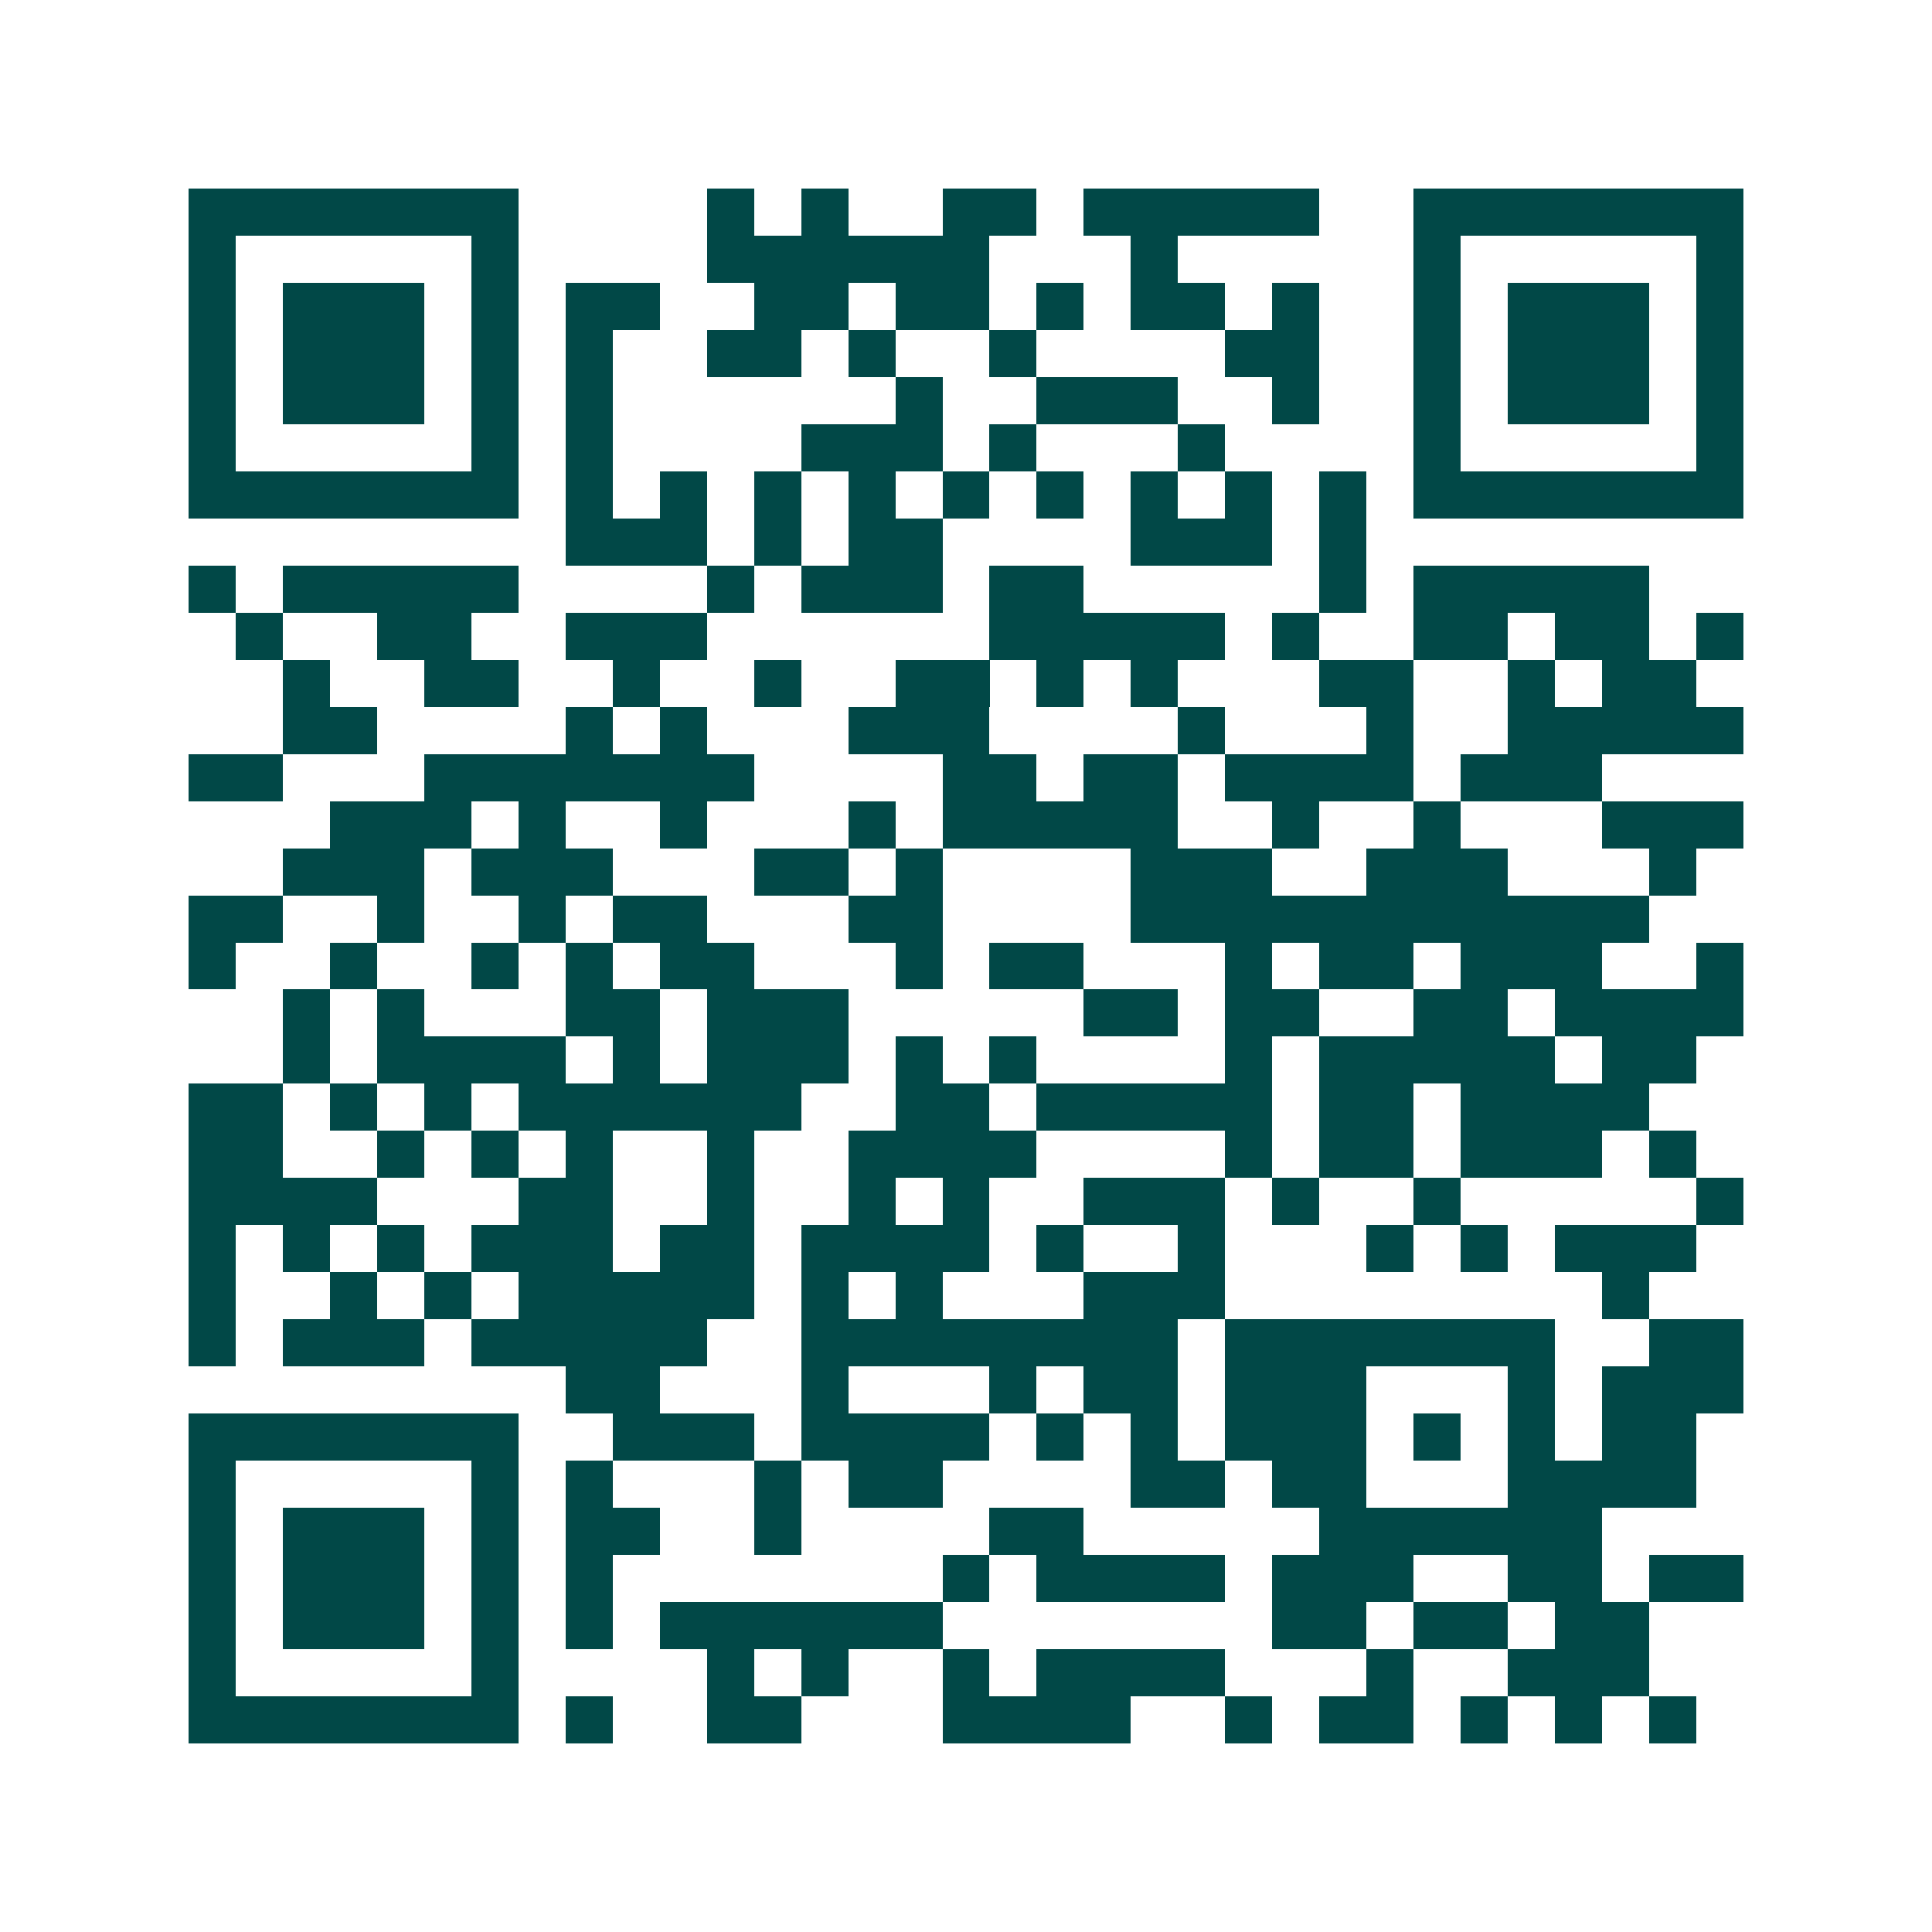 <svg xmlns="http://www.w3.org/2000/svg" width="200" height="200" viewBox="0 0 41 41" shape-rendering="crispEdges"><path fill="#ffffff" d="M0 0h41v41H0z"/><path stroke="#014847" d="M4 4.5h7m4 0h1m1 0h1m2 0h2m1 0h5m2 0h7M4 5.5h1m5 0h1m4 0h6m3 0h1m5 0h1m5 0h1M4 6.5h1m1 0h3m1 0h1m1 0h2m2 0h2m1 0h2m1 0h1m1 0h2m1 0h1m2 0h1m1 0h3m1 0h1M4 7.5h1m1 0h3m1 0h1m1 0h1m2 0h2m1 0h1m2 0h1m4 0h2m2 0h1m1 0h3m1 0h1M4 8.5h1m1 0h3m1 0h1m1 0h1m6 0h1m2 0h3m2 0h1m2 0h1m1 0h3m1 0h1M4 9.5h1m5 0h1m1 0h1m4 0h3m1 0h1m3 0h1m4 0h1m5 0h1M4 10.5h7m1 0h1m1 0h1m1 0h1m1 0h1m1 0h1m1 0h1m1 0h1m1 0h1m1 0h1m1 0h7M12 11.5h3m1 0h1m1 0h2m4 0h3m1 0h1M4 12.5h1m1 0h5m4 0h1m1 0h3m1 0h2m5 0h1m1 0h5M5 13.5h1m2 0h2m2 0h3m6 0h5m1 0h1m2 0h2m1 0h2m1 0h1M6 14.5h1m2 0h2m2 0h1m2 0h1m2 0h2m1 0h1m1 0h1m3 0h2m2 0h1m1 0h2M6 15.5h2m4 0h1m1 0h1m3 0h3m4 0h1m3 0h1m2 0h5M4 16.5h2m3 0h7m4 0h2m1 0h2m1 0h4m1 0h3M7 17.5h3m1 0h1m2 0h1m3 0h1m1 0h5m2 0h1m2 0h1m3 0h3M6 18.5h3m1 0h3m3 0h2m1 0h1m4 0h3m2 0h3m3 0h1M4 19.5h2m2 0h1m2 0h1m1 0h2m3 0h2m4 0h11M4 20.5h1m2 0h1m2 0h1m1 0h1m1 0h2m3 0h1m1 0h2m3 0h1m1 0h2m1 0h3m2 0h1M6 21.5h1m1 0h1m3 0h2m1 0h3m5 0h2m1 0h2m2 0h2m1 0h4M6 22.5h1m1 0h4m1 0h1m1 0h3m1 0h1m1 0h1m4 0h1m1 0h5m1 0h2M4 23.5h2m1 0h1m1 0h1m1 0h6m2 0h2m1 0h5m1 0h2m1 0h4M4 24.5h2m2 0h1m1 0h1m1 0h1m2 0h1m2 0h4m4 0h1m1 0h2m1 0h3m1 0h1M4 25.5h4m3 0h2m2 0h1m2 0h1m1 0h1m2 0h3m1 0h1m2 0h1m5 0h1M4 26.5h1m1 0h1m1 0h1m1 0h3m1 0h2m1 0h4m1 0h1m2 0h1m3 0h1m1 0h1m1 0h3M4 27.5h1m2 0h1m1 0h1m1 0h5m1 0h1m1 0h1m3 0h3m8 0h1M4 28.5h1m1 0h3m1 0h5m2 0h8m1 0h7m2 0h2M12 29.5h2m3 0h1m3 0h1m1 0h2m1 0h3m3 0h1m1 0h3M4 30.5h7m2 0h3m1 0h4m1 0h1m1 0h1m1 0h3m1 0h1m1 0h1m1 0h2M4 31.5h1m5 0h1m1 0h1m3 0h1m1 0h2m4 0h2m1 0h2m3 0h4M4 32.5h1m1 0h3m1 0h1m1 0h2m2 0h1m4 0h2m5 0h6M4 33.5h1m1 0h3m1 0h1m1 0h1m7 0h1m1 0h4m1 0h3m2 0h2m1 0h2M4 34.5h1m1 0h3m1 0h1m1 0h1m1 0h6m7 0h2m1 0h2m1 0h2M4 35.5h1m5 0h1m4 0h1m1 0h1m2 0h1m1 0h4m3 0h1m2 0h3M4 36.5h7m1 0h1m2 0h2m3 0h4m2 0h1m1 0h2m1 0h1m1 0h1m1 0h1"/></svg>
